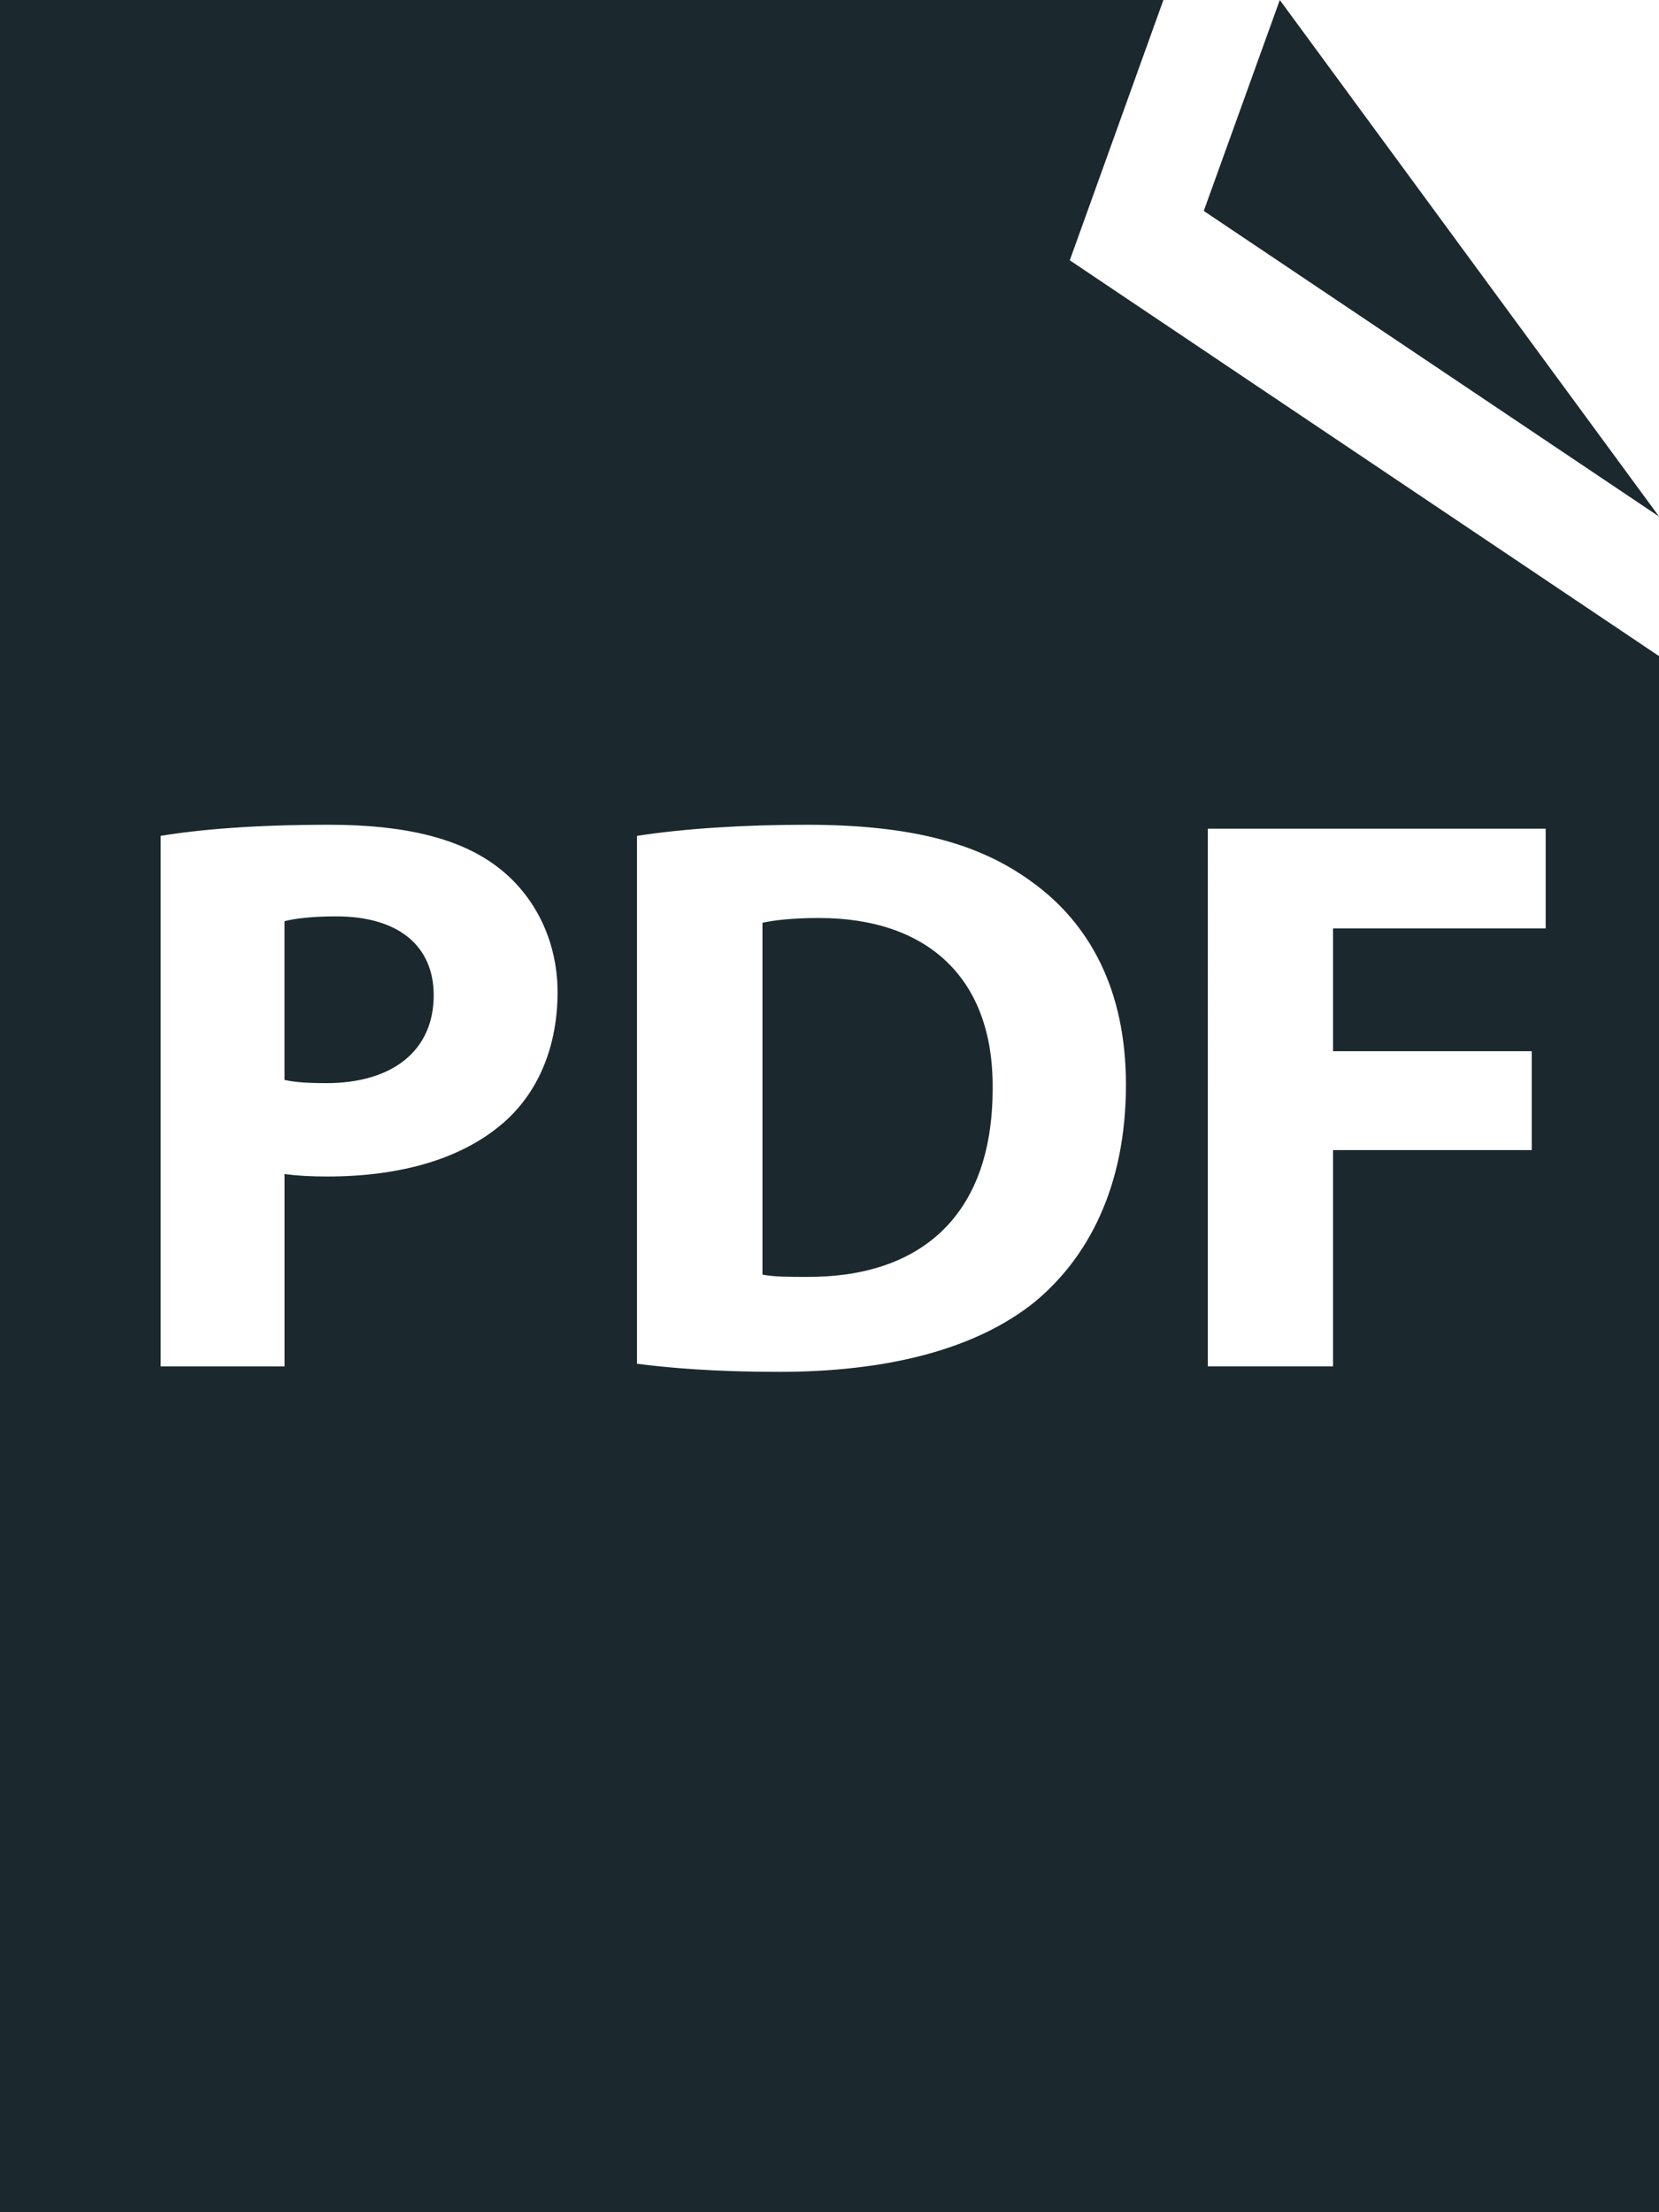 <?xml version="1.0" encoding="utf-8"?>
<!-- Generator: Adobe Illustrator 16.0.4, SVG Export Plug-In . SVG Version: 6.00 Build 0)  -->
<!DOCTYPE svg PUBLIC "-//W3C//DTD SVG 1.1//EN" "http://www.w3.org/Graphics/SVG/1.1/DTD/svg11.dtd">
<svg version="1.1" id="Calque_1" xmlns="http://www.w3.org/2000/svg" xmlns:xlink="http://www.w3.org/1999/xlink" x="0px" y="0px"
	 width="45px" height="60px" viewBox="0 0 45 60" enable-background="new 0 0 45 60" xml:space="preserve">
<path fill="#1b292e" d="M9.119,24.854c-0.692,0-1.158,0.065-1.402,0.131v4.304c0.289,0.066,0.645,0.088,1.133,0.088
	c1.803,0,2.914-0.886,2.914-2.381C11.764,25.655,10.81,24.854,9.119,24.854z M31.557,0H0v60.006h45.004V17.797L29.018,7.06L31.557,0
	z M13.744,30.373c-1.155,1.057-2.869,1.536-4.868,1.536c-0.446,0-0.847-0.022-1.158-0.068v5.218h-3.36V22.671
	c1.046-0.173,2.513-0.302,4.582-0.302c2.092,0,3.581,0.387,4.582,1.166c0.957,0.737,1.602,1.947,1.602,3.374
	C15.124,28.338,14.633,29.55,13.744,30.373z M32.762,22.476h9.164v2.705h-5.768v3.33h5.39v2.682h-5.39v5.865h-3.396V22.476z
	 M30.541,29.418c0,2.792-1.046,4.719-2.49,5.906c-1.595,1.275-3.99,1.884-6.923,1.884c-1.758,0-3.003-0.11-3.85-0.22V22.671
	c1.248-0.195,2.872-0.302,4.584-0.302c2.846,0,4.695,0.497,6.139,1.558C29.555,25.052,30.541,26.846,30.541,29.418z M22.216,24.898
	c-0.755,0-1.245,0.066-1.534,0.129v9.542c0.289,0.063,0.757,0.063,1.178,0.063c3.07,0.024,5.065-1.62,5.065-5.104
	C26.954,26.5,25.127,24.898,22.216,24.898z M34.714,0l-2.062,5.721l12.352,8.291L34.714,0z"/>
</svg>
